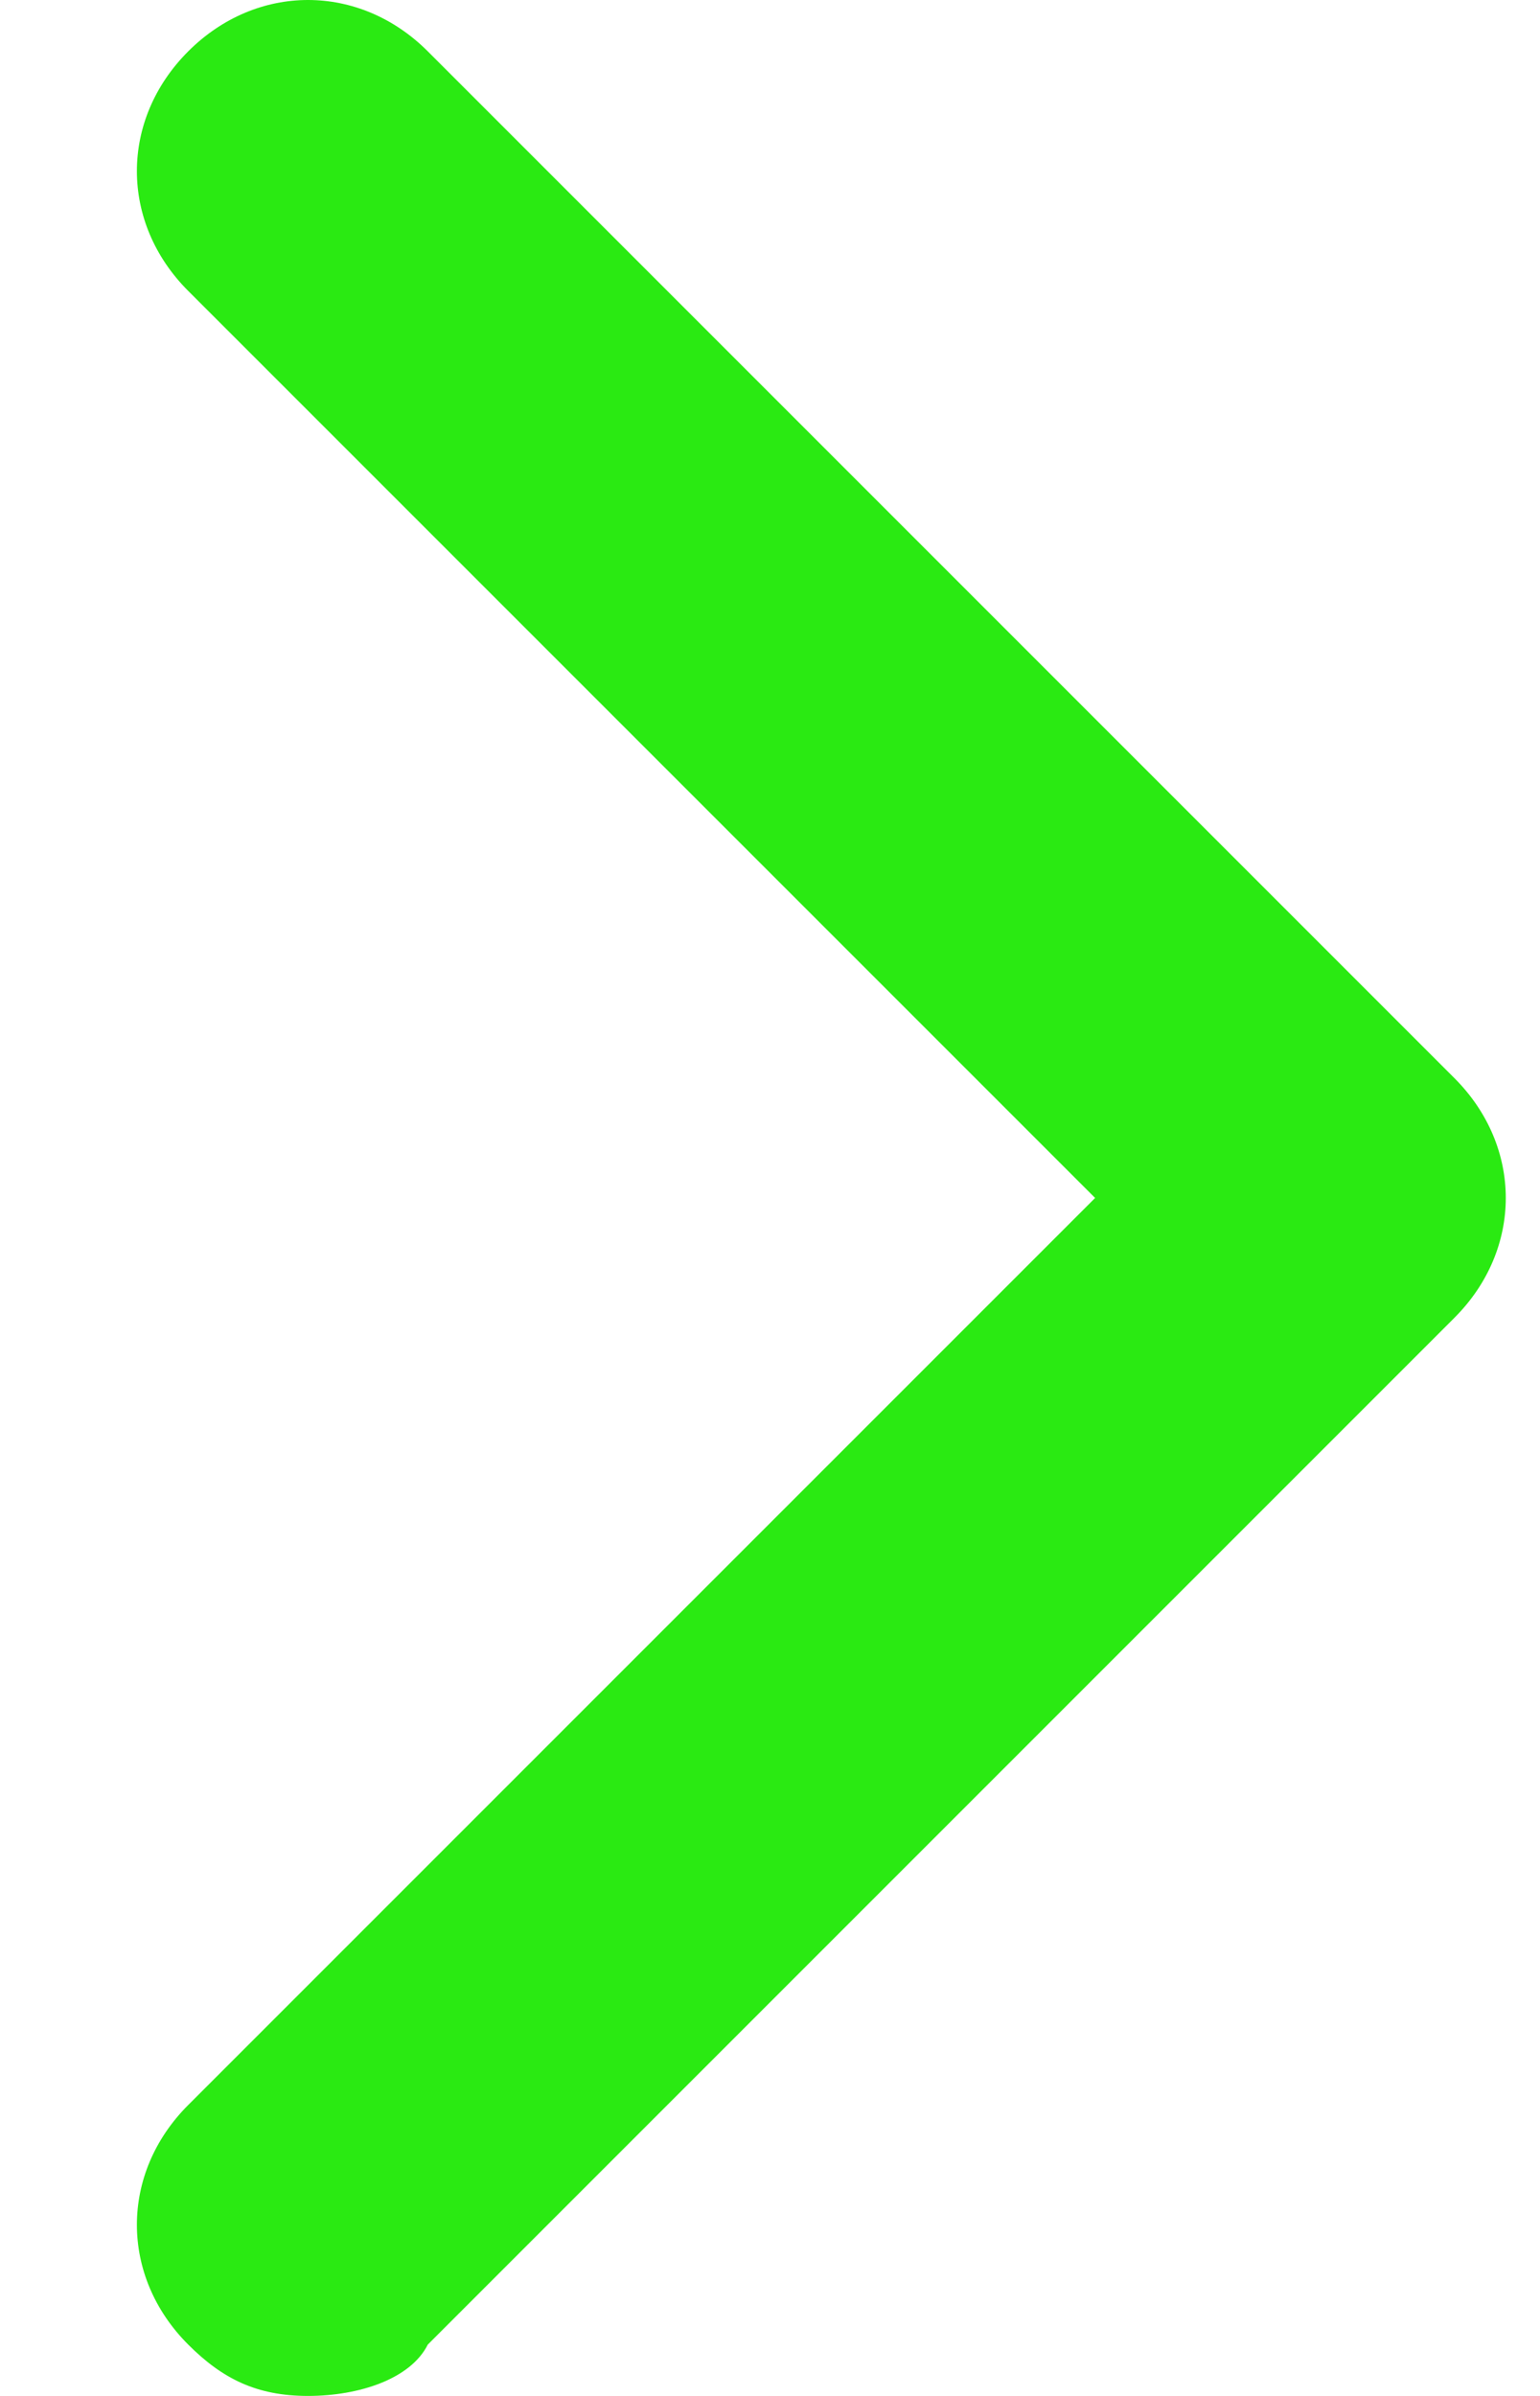 <?xml version="1.0" encoding="utf-8"?>
<!-- Generator: Adobe Illustrator 26.2.1, SVG Export Plug-In . SVG Version: 6.00 Build 0)  -->
<svg version="1.1" id="Livello_1" xmlns="http://www.w3.org/2000/svg" xmlns:xlink="http://www.w3.org/1999/xlink" x="0px" y="0px"
	 viewBox="0 0 9 14" style="enable-background:new 0 0 9 14;" xml:space="preserve">
<style type="text/css">
	.st0{fill:#2AEA12;}
</style>
<g id="Symbols">
	<g id="export" transform="translate(-487, -66)">
		<g id="arrow-right-first-color">
			<path class="st0" d="M488.8,80c-0.3,0-0.5-0.1-0.7-0.3c-0.4-0.4-0.4-1,0-1.4l5.3-5.3l-5.3-5.3c-0.4-0.4-0.4-1,0-1.4s1-0.4,1.4,0
				l6,6c0.4,0.4,0.4,1,0,1.4l-6,6C489.4,79.9,489.1,80,488.8,80z"/>
		</g>
	</g>
</g>
</svg>
